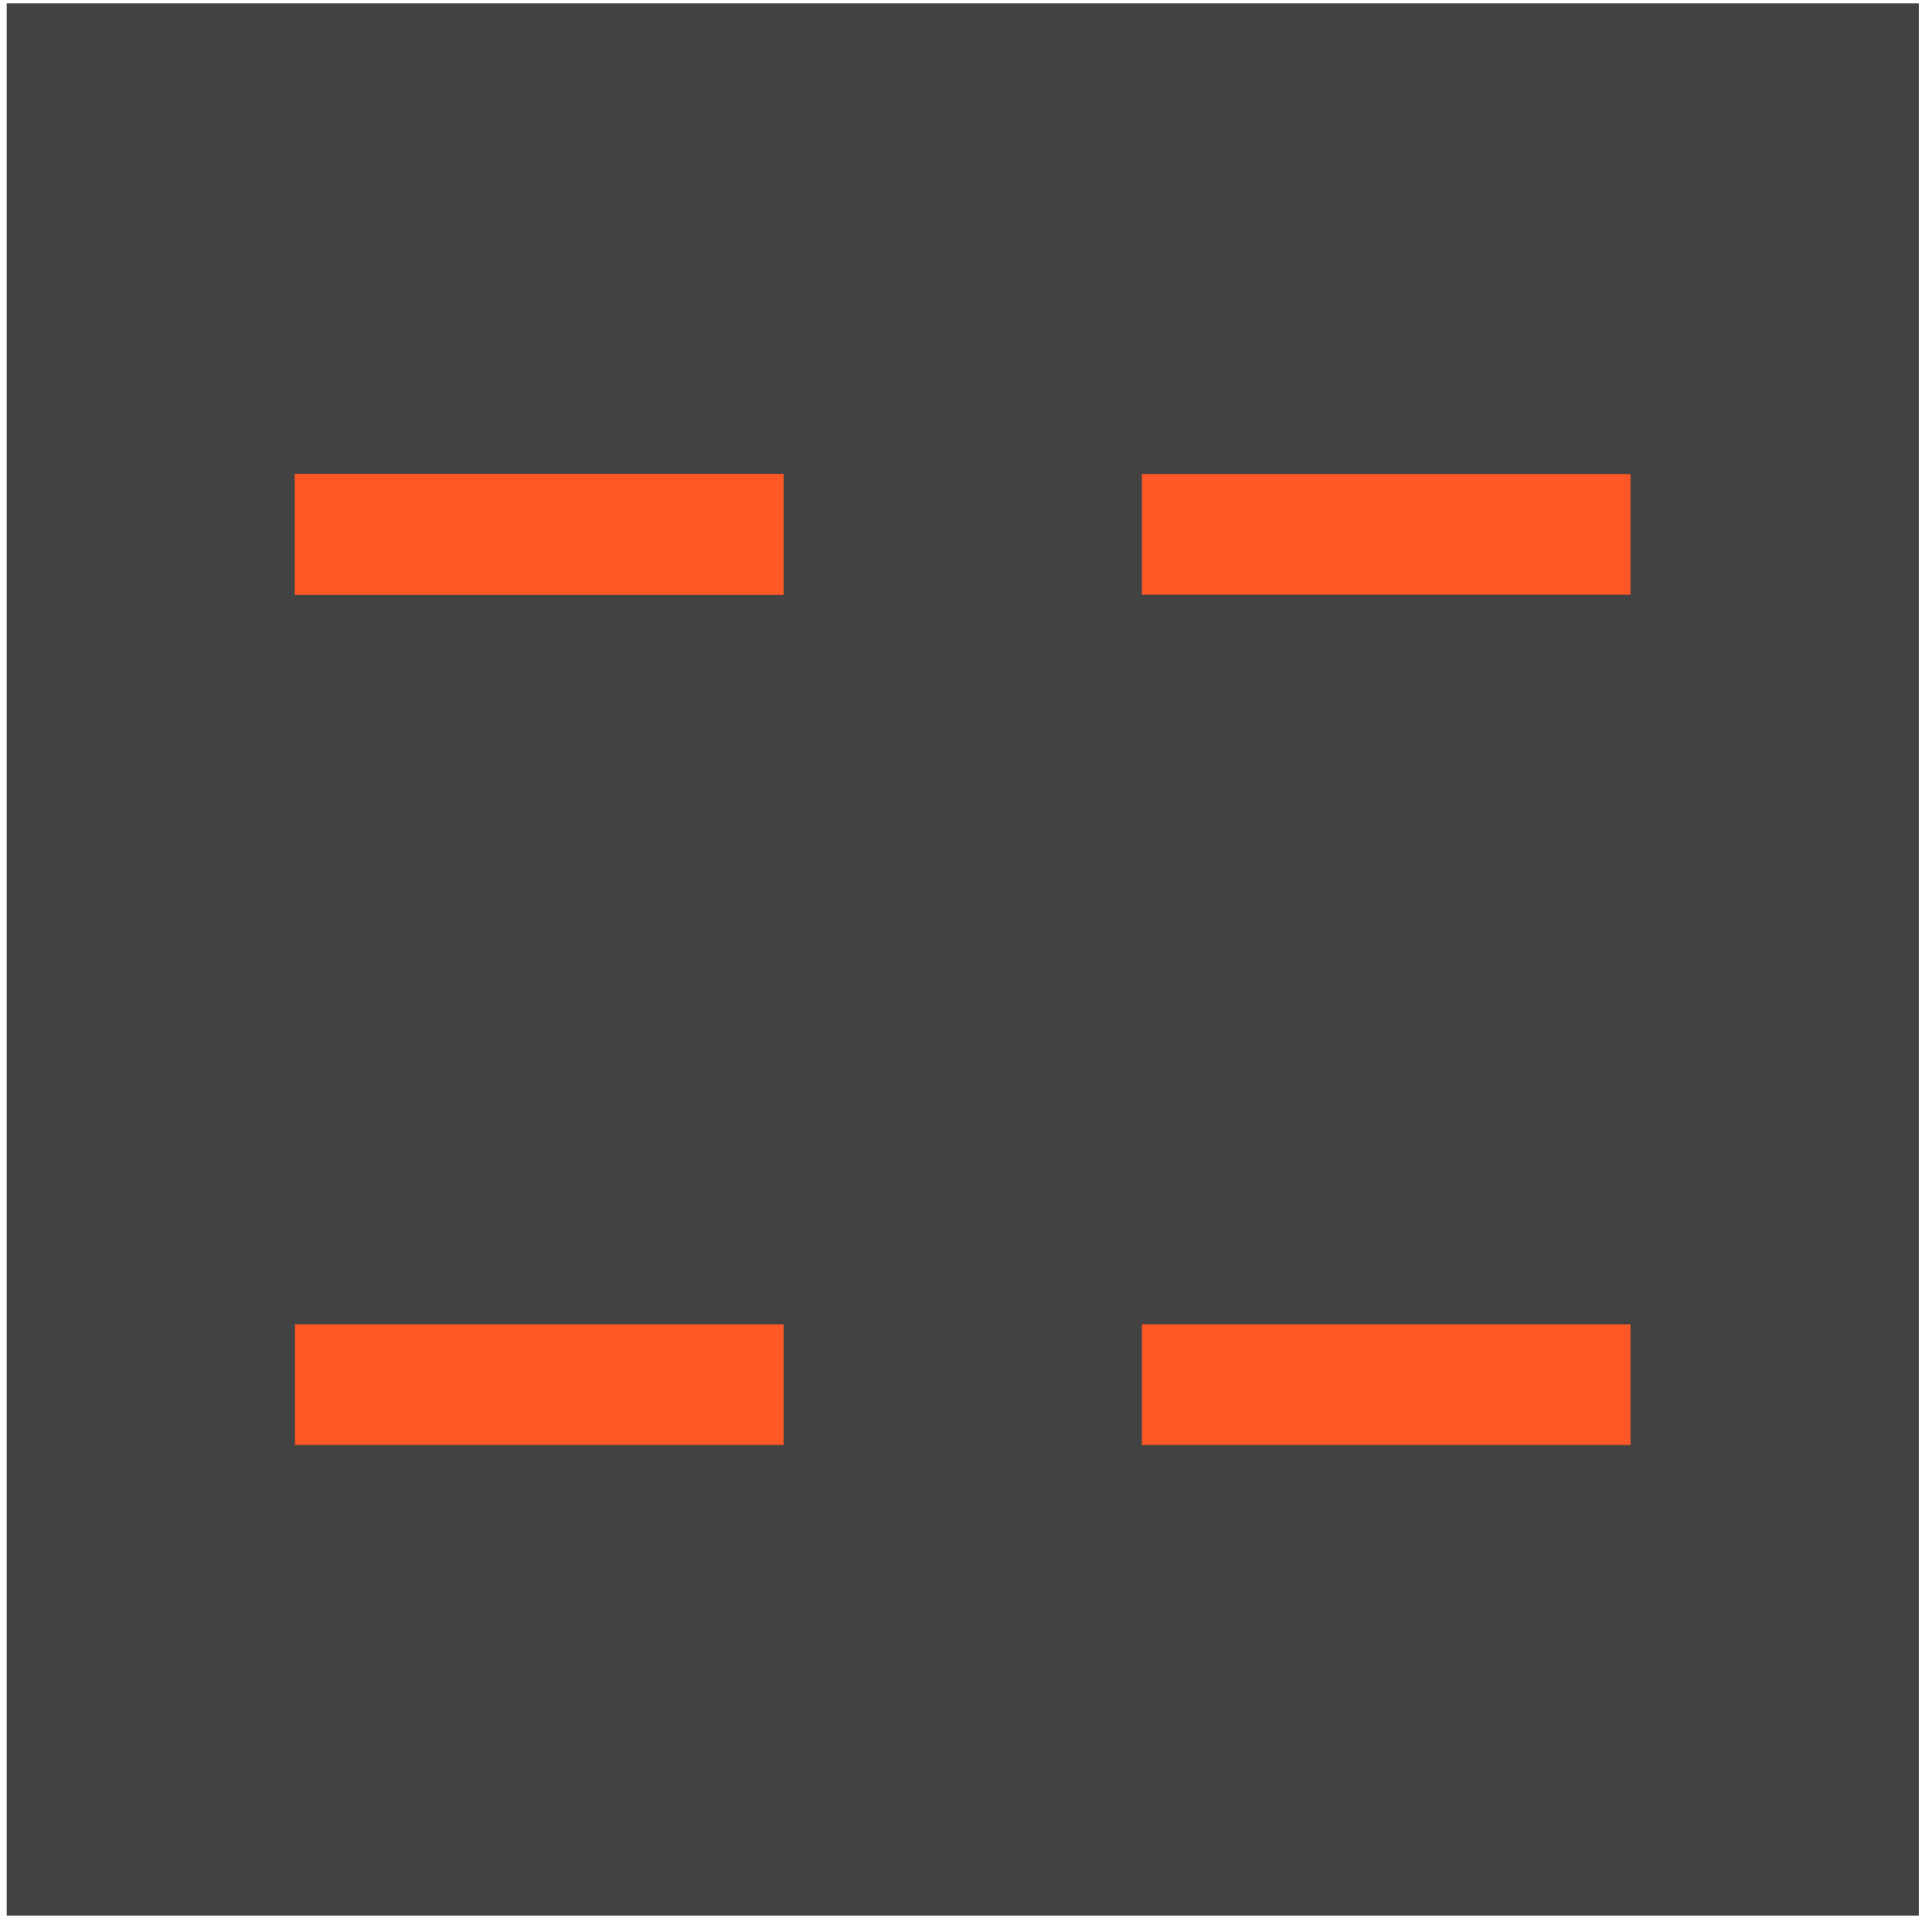 <svg width="202" height="201" viewBox="0 0 202 201" fill="none" xmlns="http://www.w3.org/2000/svg">
<rect x="0.702" y="0.351" width="199.916" height="199.915" fill="#424242"/>
<rect x="30.844" y="138.444" width="51.086" height="12.616" fill="#FD5825"/>
<rect x="119.392" y="49.557" width="51.086" height="12.616" fill="#FD5825"/>
<rect x="119.392" y="138.444" width="51.086" height="12.616" fill="#FD5825"/>
<rect x="30.844" y="49.557" width="51.086" height="12.616" fill="#FD5825"/>
<rect x="81.929" y="62.173" width="51.086" height="12.616" transform="rotate(-180 81.929 62.173)" fill="#FD5825"/>
<rect x="30.844" y="49.557" width="51.086" height="12.616" fill="#FD5825"/>
</svg>
